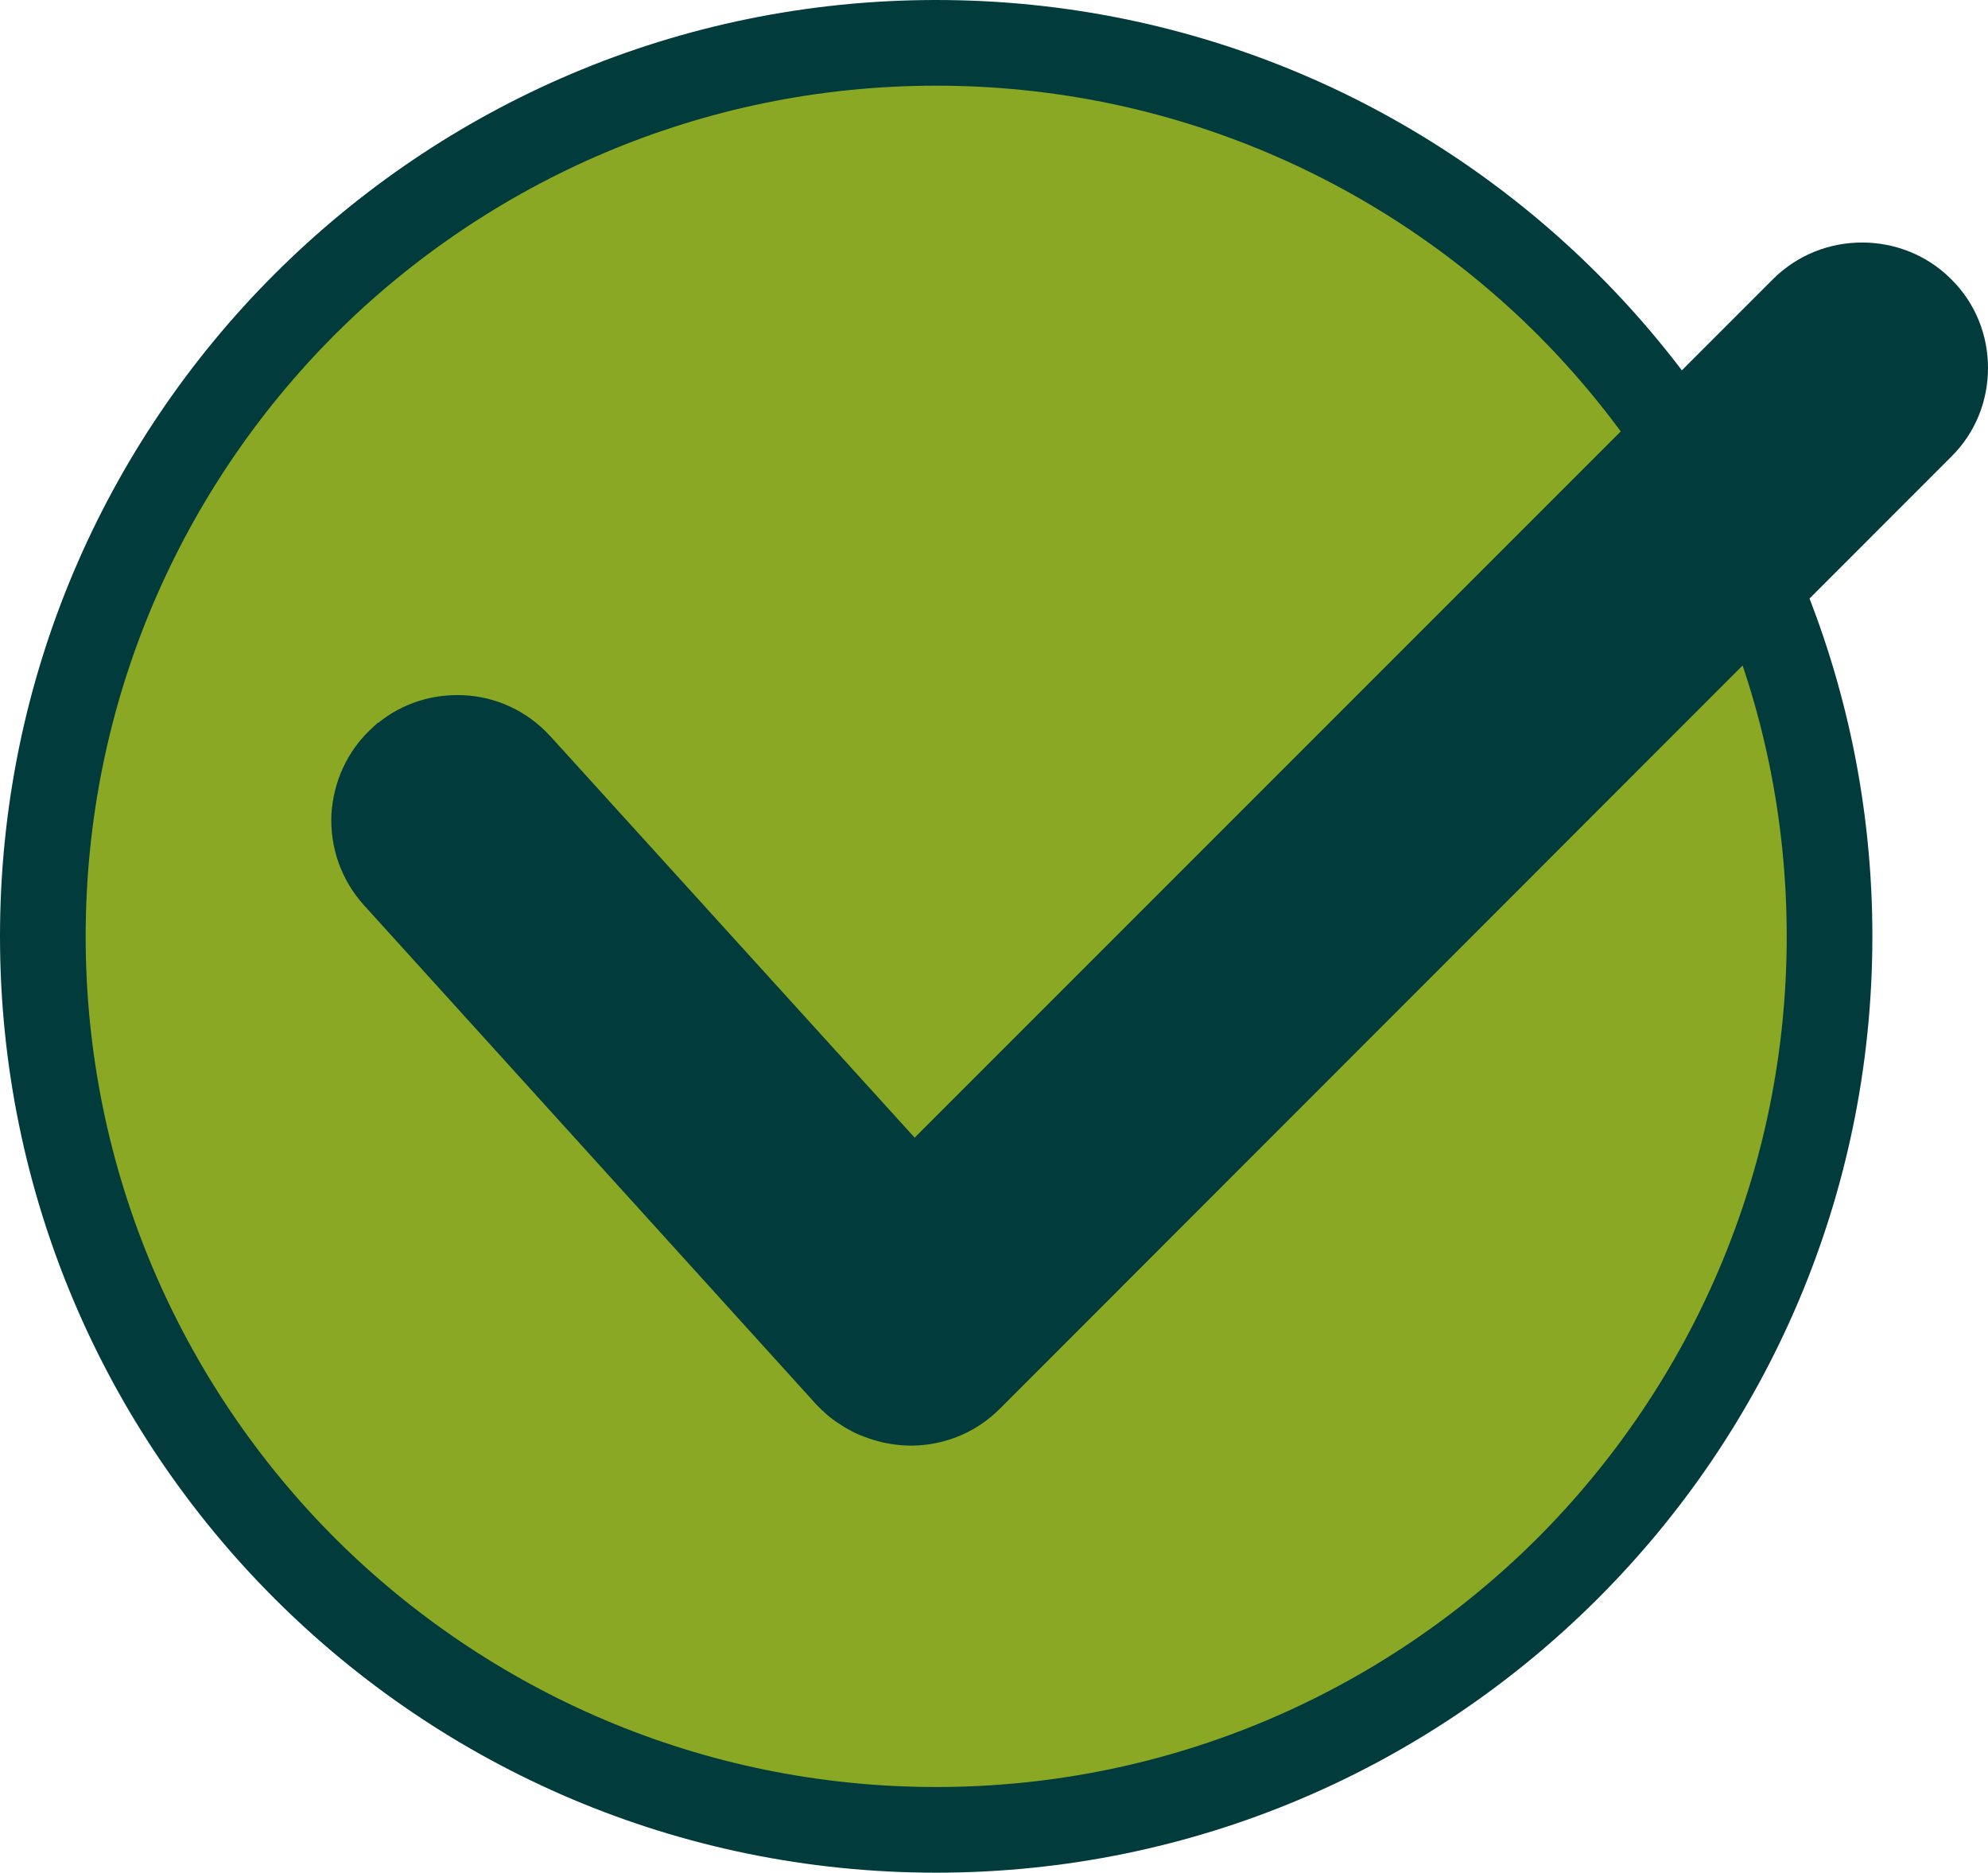 <?xml version="1.0" encoding="UTF-8" standalone="no"?><svg xmlns="http://www.w3.org/2000/svg" xmlns:xlink="http://www.w3.org/1999/xlink" clip-rule="evenodd" fill="#000000" fill-rule="evenodd" height="4000" image-rendering="optimizeQuality" preserveAspectRatio="xMidYMid meet" shape-rendering="geometricPrecision" text-rendering="geometricPrecision" version="1" viewBox="0.0 0.0 4247.0 4000.0" width="4247" zoomAndPan="magnify"><g><g fill-rule="nonzero"><g id="change1_1"><path d="M2000 0c552,0 1052,224 1414,586 362,362 586,862 586,1414 0,552 -224,1052 -586,1414 -362,362 -862,586 -1414,586 -552,0 -1052,-224 -1414,-586 -362,-362 -586,-862 -586,-1414 0,-552 224,-1052 586,-1414 362,-362 862,-586 1414,-586z" fill="#023b3b"/></g><g id="change2_1"><path d="M3285 715c-329,-328 -783,-532 -1285,-532 -502,0 -956,204 -1285,532 -328,329 -532,783 -532,1285 0,502 204,956 532,1285 329,328 783,532 1285,532 502,0 956,-204 1285,-532 328,-329 532,-783 532,-1285 0,-502 -204,-956 -532,-1285z" fill="#8aa823"/></g><g id="change1_2"><path d="M4168 596l0 0c53,52 79,121 79,190 0,69 -26,138 -79,190l-2032 2033c-39,39 -86,63 -135,73 -51,11 -105,6 -154,-13l0 0c-20,-7 -38,-17 -56,-29 -17,-11 -33,-25 -48,-41l-965 -1065c-50,-55 -73,-125 -70,-194 4,-69 33,-136 88,-186l11 -10 1 0c53,-43 118,-62 182,-59 69,3 136,33 186,88l1 1 777 856 1834 -1834 0 0c52,-52 121,-78 190,-78l0 0c69,0 138,26 190,78z" fill="#023b3b"/></g></g></g></svg>